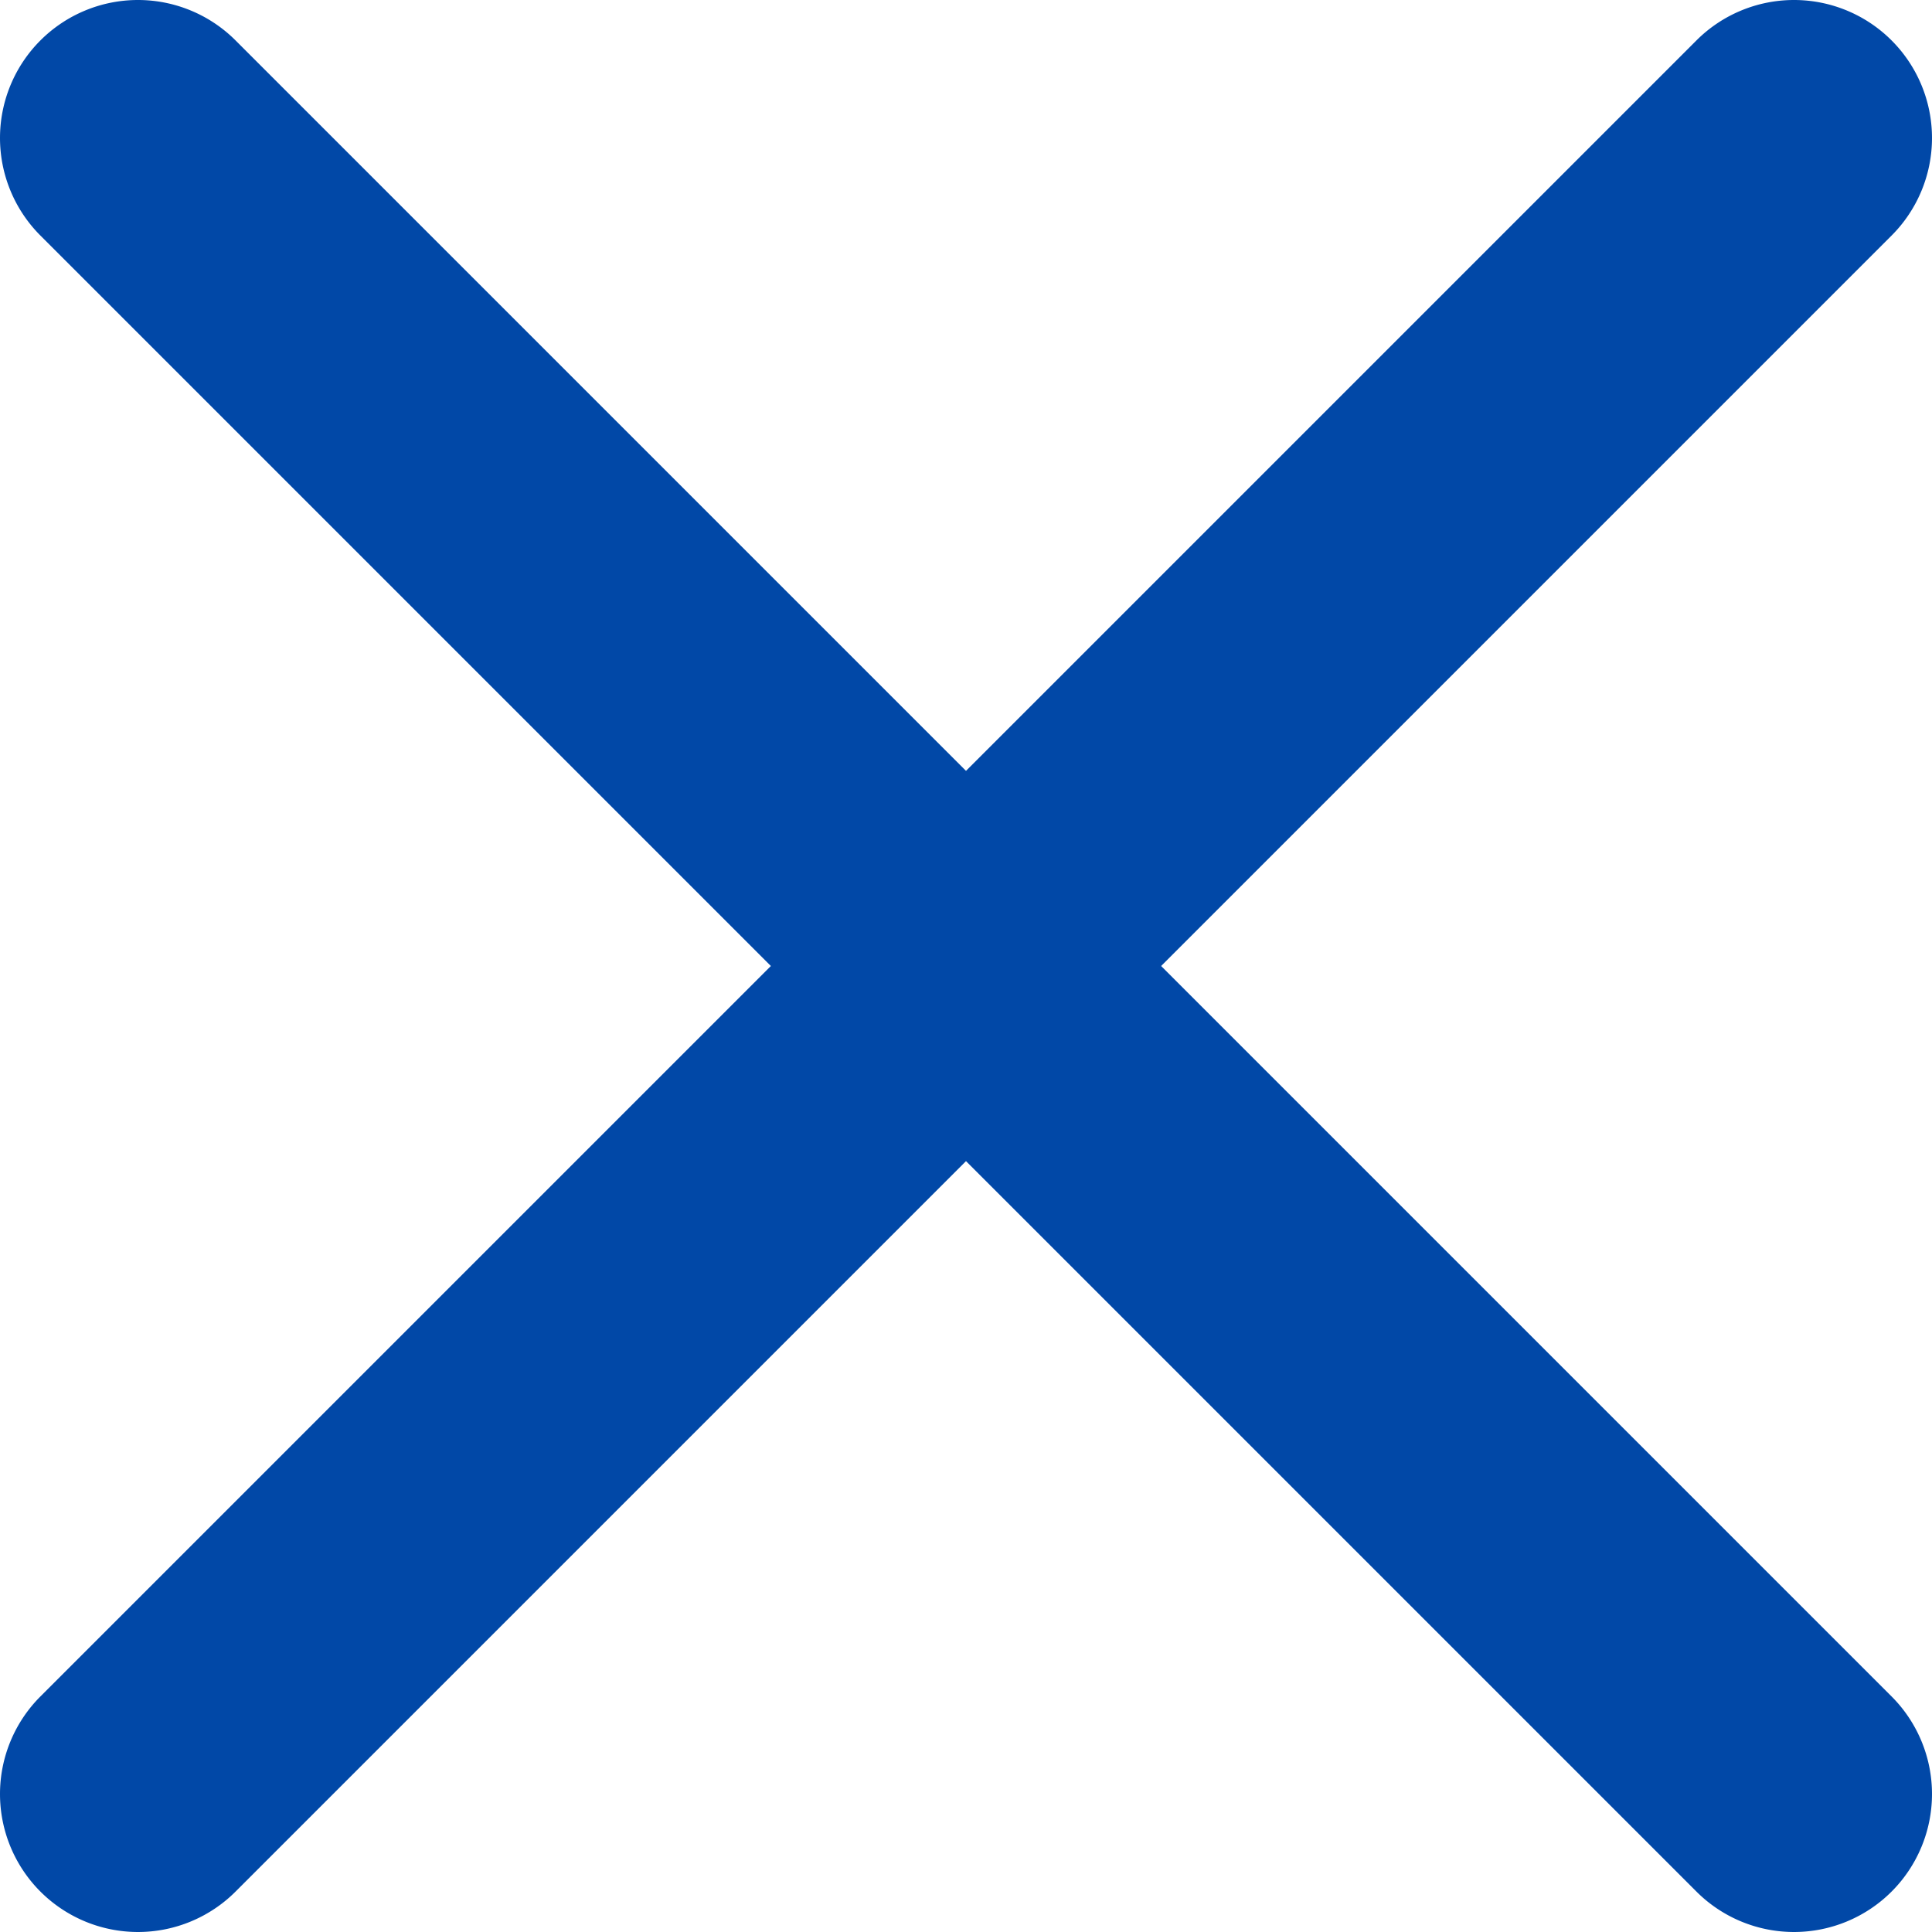 <svg id="Group_207" data-name="Group 207" xmlns="http://www.w3.org/2000/svg" xmlns:xlink="http://www.w3.org/1999/xlink" width="25" height="25" viewBox="0 0 25 25">
  <defs>
    <clipPath id="clip-path">
      <rect id="Rectangle_216" data-name="Rectangle 216" width="25" height="25" fill="none"/>
    </clipPath>
  </defs>
  <g id="Group_206" data-name="Group 206" clip-path="url(#clip-path)">
    <path id="Path_293" data-name="Path 293" d="M15.025,12.5l9.452-9.452A1.785,1.785,0,0,0,21.952.523L12.5,9.975,3.048.523A1.785,1.785,0,0,0,.523,3.048L9.975,12.5.523,21.952a1.785,1.785,0,1,0,2.525,2.525L12.5,15.025l9.452,9.452a1.785,1.785,0,0,0,2.525-2.525Z" transform="translate(0 0)" fill="#0148a7"/>
  </g>
</svg>
